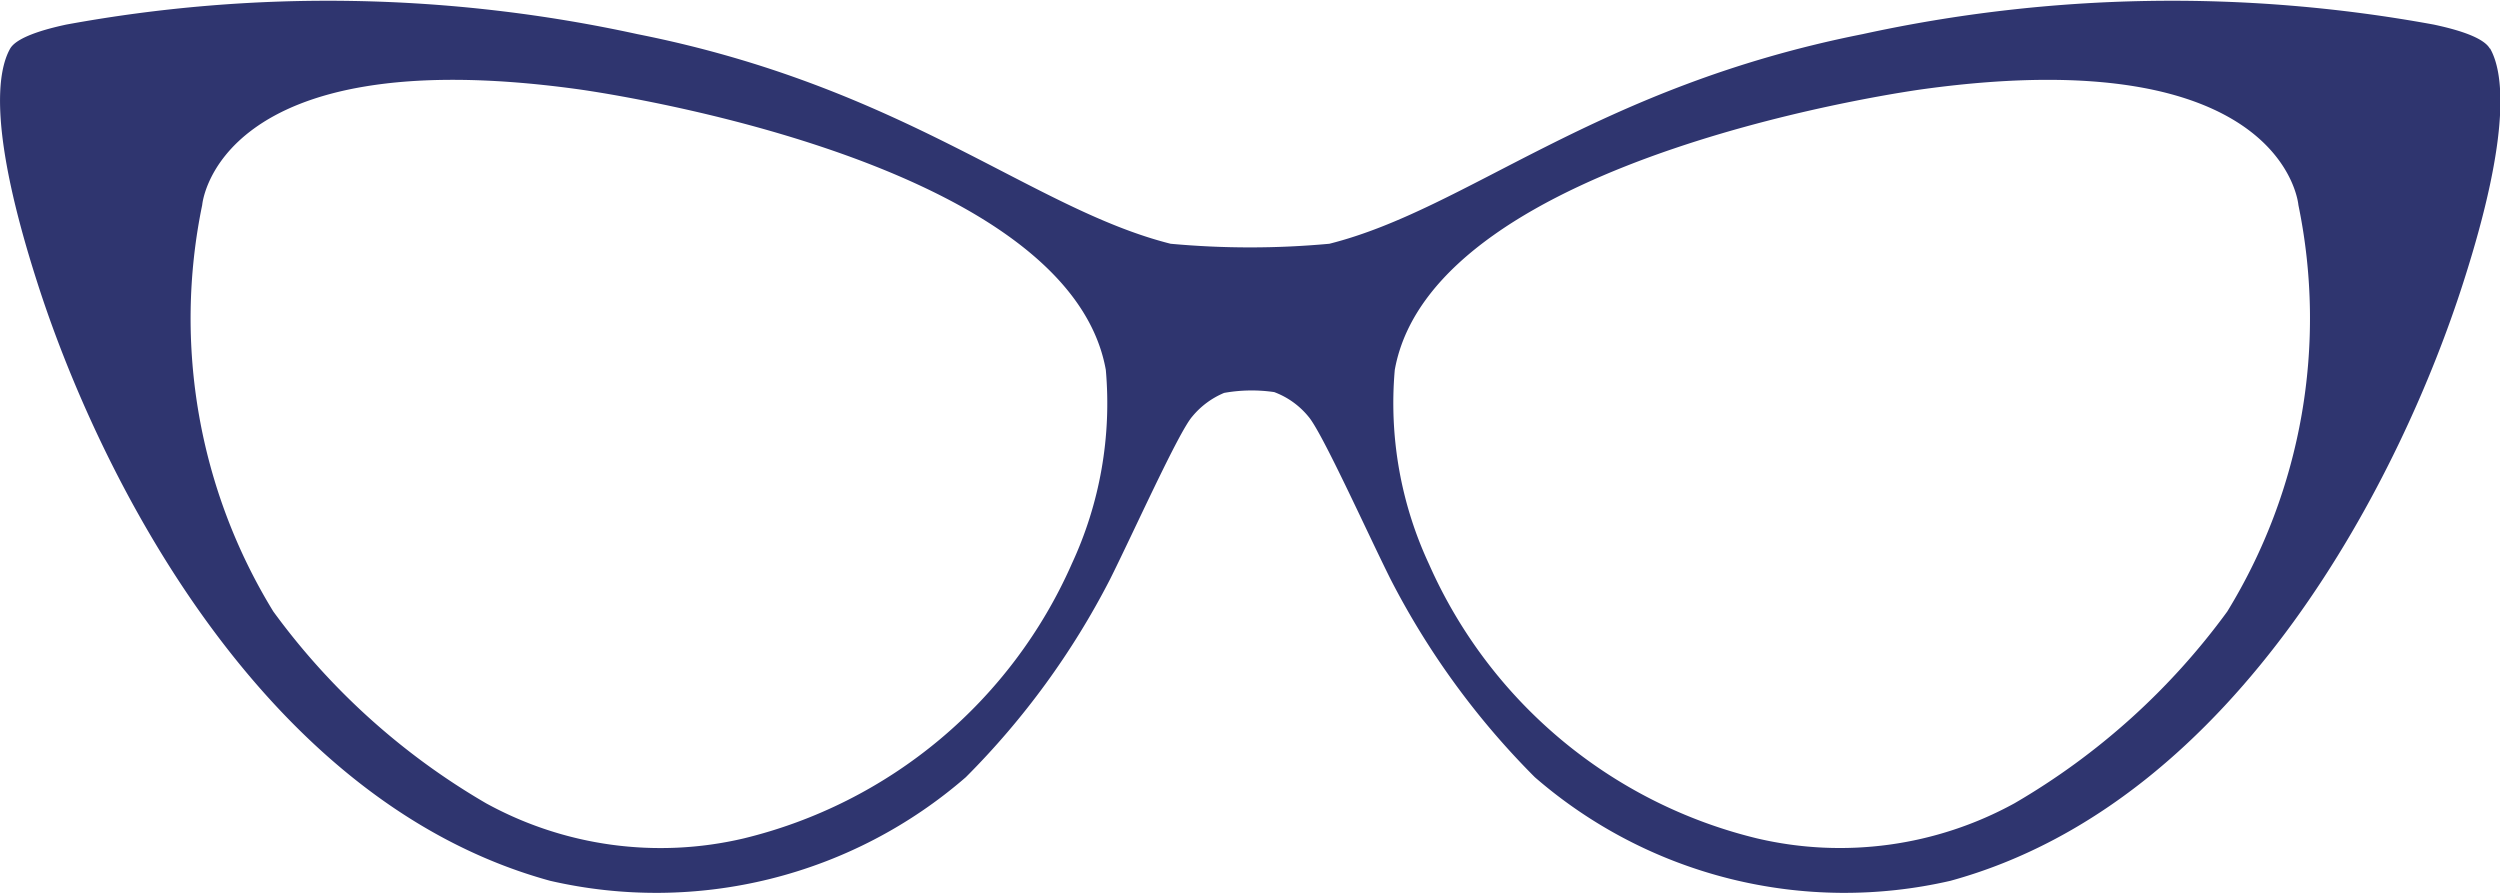 <svg xmlns="http://www.w3.org/2000/svg" width="46.131" height="16.481" viewBox="0 0 46.131 16.481">
  <g id="Raggruppa_1548" data-name="Raggruppa 1548" transform="translate(-519.391 -2267.225)">
    <path id="Tracciato_5954" data-name="Tracciato 5954" d="M208.623,145.493c-.14-.246-.789-.389-1.032-.442a26.756,26.756,0,0,0-10.542.176c-4.932.979-7.276,3.222-9.839,3.868a16,16,0,0,1-2.929,0c-2.563-.646-4.908-2.889-9.839-3.868a26.756,26.756,0,0,0-10.542-.176c-.243.053-.892.2-1.032.442-.24.423-.4,1.513.5,4.316,1.107,3.463,4.1,9.571,9.464,11.041a8.714,8.714,0,0,0,7.67-1.912,14.617,14.617,0,0,0,2.66-3.65c.435-.869,1.265-2.717,1.519-3.006a1.521,1.521,0,0,1,.587-.435,2.891,2.891,0,0,1,.924-.015,1.484,1.484,0,0,1,.63.45c.253.289,1.084,2.136,1.519,3.006a14.617,14.617,0,0,0,2.66,3.65,8.713,8.713,0,0,0,7.669,1.912c5.36-1.47,8.357-7.578,9.464-11.041.9-2.8.735-3.893.495-4.316m-26.176,9.518a8.915,8.915,0,0,1-6.051,5.057,6.69,6.69,0,0,1-4.752-.648,12.863,12.863,0,0,1-3.927-3.54,10.344,10.344,0,0,1-1.312-7.5s.248-3.051,6.91-2.14c0,0,9.051,1.2,9.764,5.182a7.023,7.023,0,0,1-.632,3.588m21.327.869a12.862,12.862,0,0,1-3.927,3.54,6.691,6.691,0,0,1-4.753.648,8.915,8.915,0,0,1-6.05-5.057,7.026,7.026,0,0,1-.633-3.588c.714-3.981,9.764-5.182,9.764-5.182,6.663-.91,6.91,2.14,6.91,2.14a10.346,10.346,0,0,1-1.312,7.5" transform="translate(356.711 2122.628)" fill="#2f356f"/>
  </g>
</svg>
